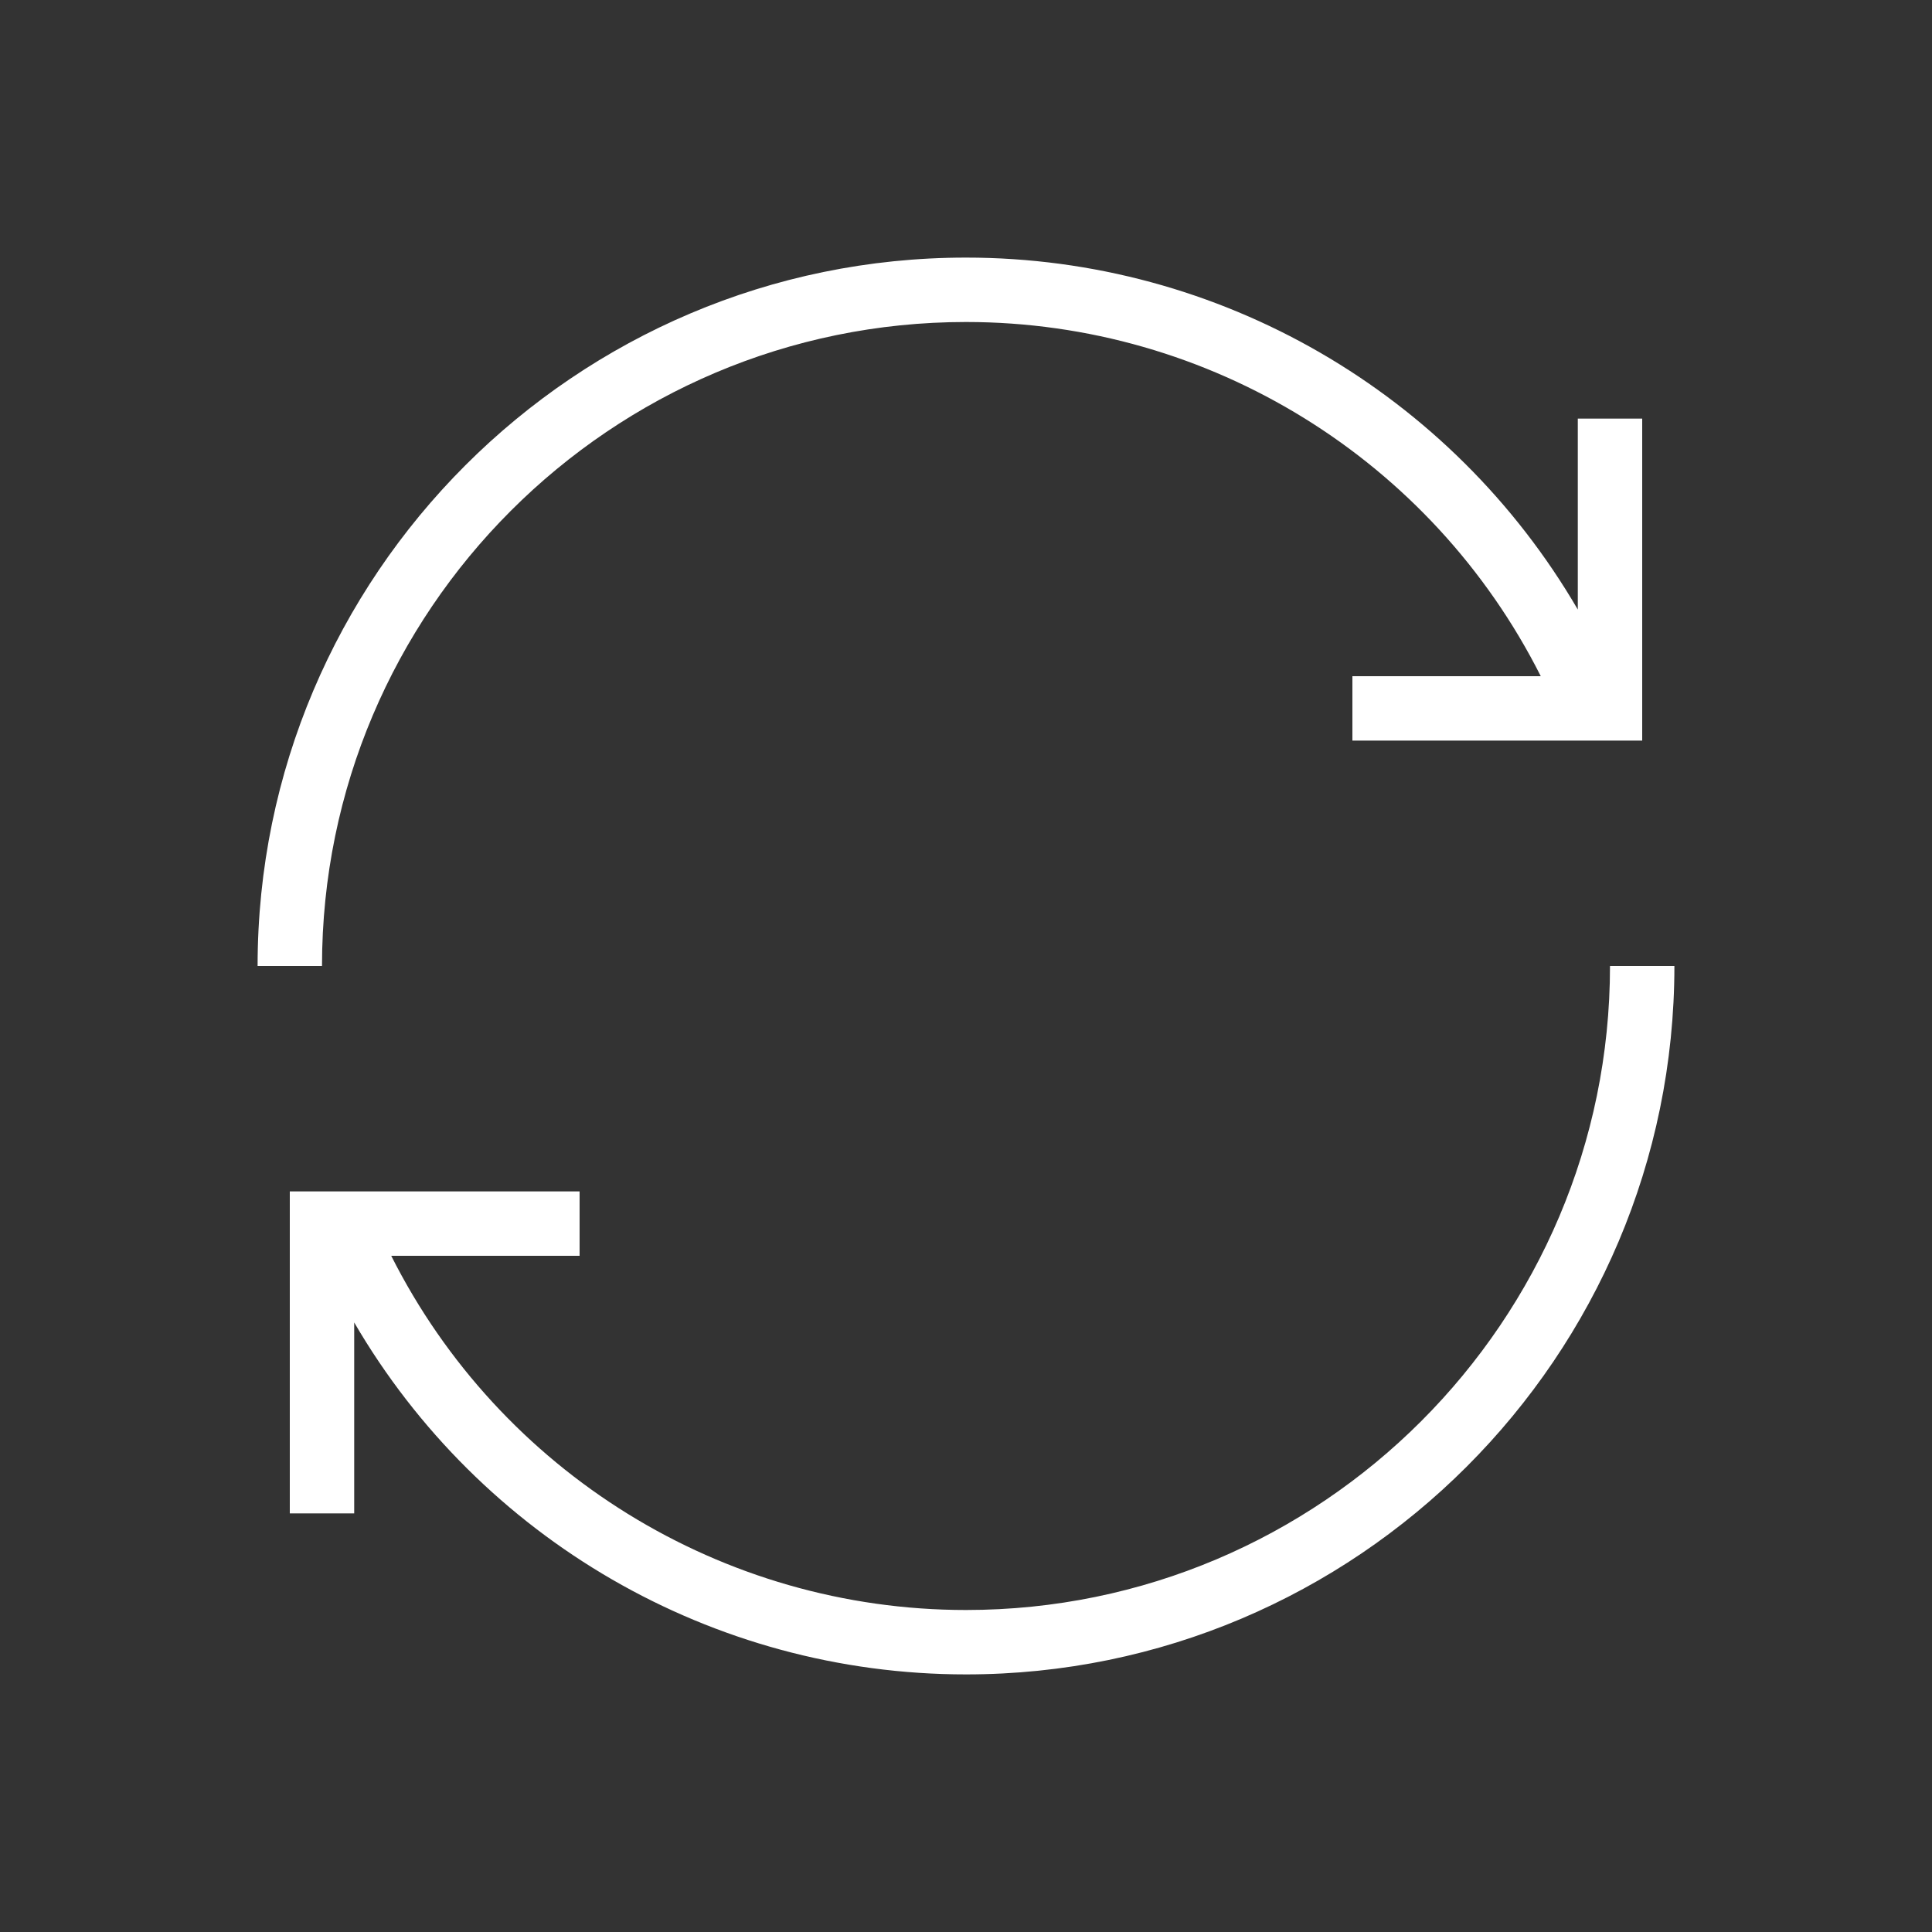 
<svg xmlns="http://www.w3.org/2000/svg" xmlns:xlink="http://www.w3.org/1999/xlink" viewBox="0 0 60 60" fill="white">

<rect x="0" y="0" width="60" height="60" fill="#333333" stroke="none"/>

<path d="M10,30H8C8,17.87,17.87,8,30,8c7.89,0,15.09,4.22,19,10.93V13h2v8v1v1h-9v-2h5.85
	C44.47,14.29,37.58,10,30,10C18.97,10,10,18.97,10,30z M50,30c0,11.03-8.97,20-20,20c-7.58,0-14.47-4.29-17.85-11H18v-2H9v1v1v8h2
	v-5.93C14.91,47.78,22.11,52,30,52c12.13,0,22-9.87,22-22H50z"/>
</svg>

